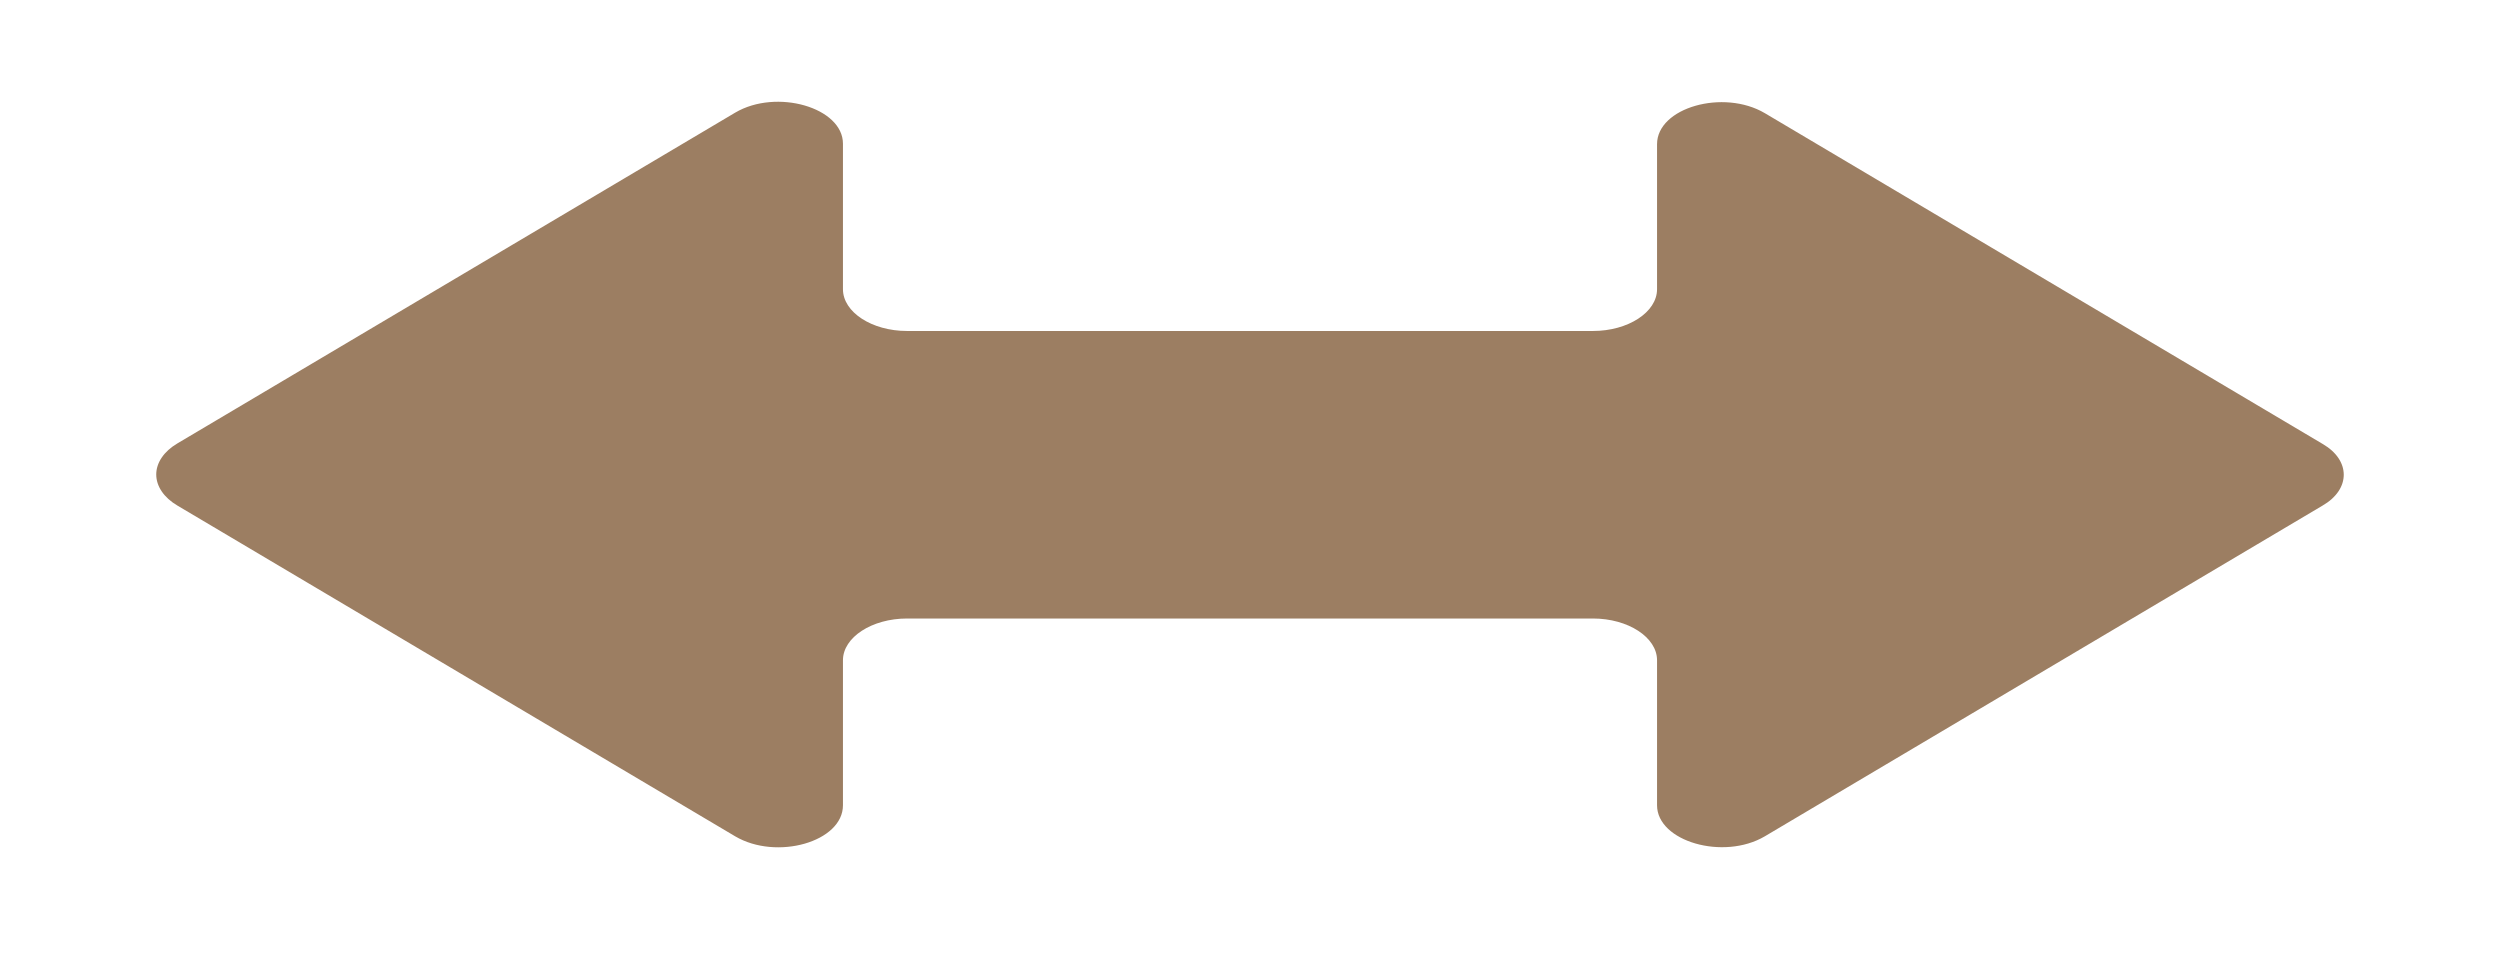 <?xml version="1.0" encoding="UTF-8"?> <svg xmlns="http://www.w3.org/2000/svg" width="109" height="42" viewBox="0 0 109 42" fill="none"><g clip-path="url(#clip0_4112_7)"><path d="M76.947 4.934L101.268 19.356C102.494 20.066 102.494 21.331 101.268 22.041L76.947 36.463C75.142 37.528 72.247 36.685 72.247 35.109V28.786C72.247 27.788 70.986 26.967 69.453 26.967H39.547C38.014 26.967 36.753 27.788 36.753 28.786V35.109C36.753 36.707 33.858 37.528 32.053 36.463L7.732 22.041C7.442 21.87 7.211 21.661 7.053 21.428C6.894 21.195 6.812 20.942 6.812 20.688C6.812 20.433 6.894 20.181 7.053 19.948C7.211 19.714 7.442 19.506 7.732 19.334L32.053 4.912C33.858 3.847 36.753 4.69 36.753 6.266V12.611C36.753 13.61 38.014 14.431 39.547 14.431H69.453C70.986 14.431 72.247 13.61 72.247 12.611V6.288C72.247 4.69 75.142 3.869 76.947 4.934ZM76.947 58.828C76.947 60.048 78.48 61.047 80.353 61.047C82.261 61.047 83.76 60.07 83.76 58.828V48.156C83.76 46.935 82.227 45.937 80.353 45.937C78.48 45.937 76.947 46.935 76.947 48.156V58.828ZM69.726 66.571C68.602 66.571 67.512 66.216 66.865 65.573L56.816 55.611V64.353C56.816 65.573 55.283 66.571 53.41 66.571C51.537 66.571 50.004 65.573 50.004 64.353V48.178C50.004 47.202 50.992 46.336 52.422 46.048C53.853 45.76 55.42 46.137 56.237 46.958L66.286 56.92V48.178C66.286 46.958 67.818 45.959 69.692 45.959C71.565 45.959 73.098 46.958 73.098 48.178V64.353C73.098 65.329 72.11 66.194 70.68 66.483C70.373 66.549 70.067 66.571 69.726 66.571ZM36.072 66.571C30.111 66.571 25.24 63.398 25.24 59.516V53.015C25.24 49.132 30.111 45.959 36.072 45.959C42.033 45.959 46.904 49.132 46.904 53.015V59.516C46.904 63.398 42.033 66.571 36.072 66.571ZM36.072 50.397C33.858 50.397 32.053 51.573 32.053 53.015V59.516C32.053 60.958 33.858 62.134 36.072 62.134C38.286 62.134 40.092 60.958 40.092 59.516V53.015C40.092 51.573 38.286 50.397 36.072 50.397ZM80.353 66.571C80.76 66.571 81.164 66.519 81.54 66.418C81.916 66.316 82.257 66.168 82.545 65.98C82.833 65.793 83.061 65.57 83.217 65.325C83.373 65.08 83.453 64.817 83.453 64.552C83.453 64.287 83.373 64.025 83.217 63.78C83.061 63.535 82.833 63.312 82.545 63.125C82.257 62.937 81.916 62.788 81.54 62.687C81.164 62.585 80.76 62.533 80.353 62.533C79.531 62.533 78.743 62.746 78.162 63.125C77.58 63.503 77.254 64.017 77.254 64.552C77.254 65.088 77.58 65.601 78.162 65.98C78.743 66.359 79.531 66.571 80.353 66.571Z" fill="#9C7E62"></path></g><defs><clipPath id="clip0_4112_7"><rect width="109" height="42" fill="white"></rect></clipPath></defs></svg> 